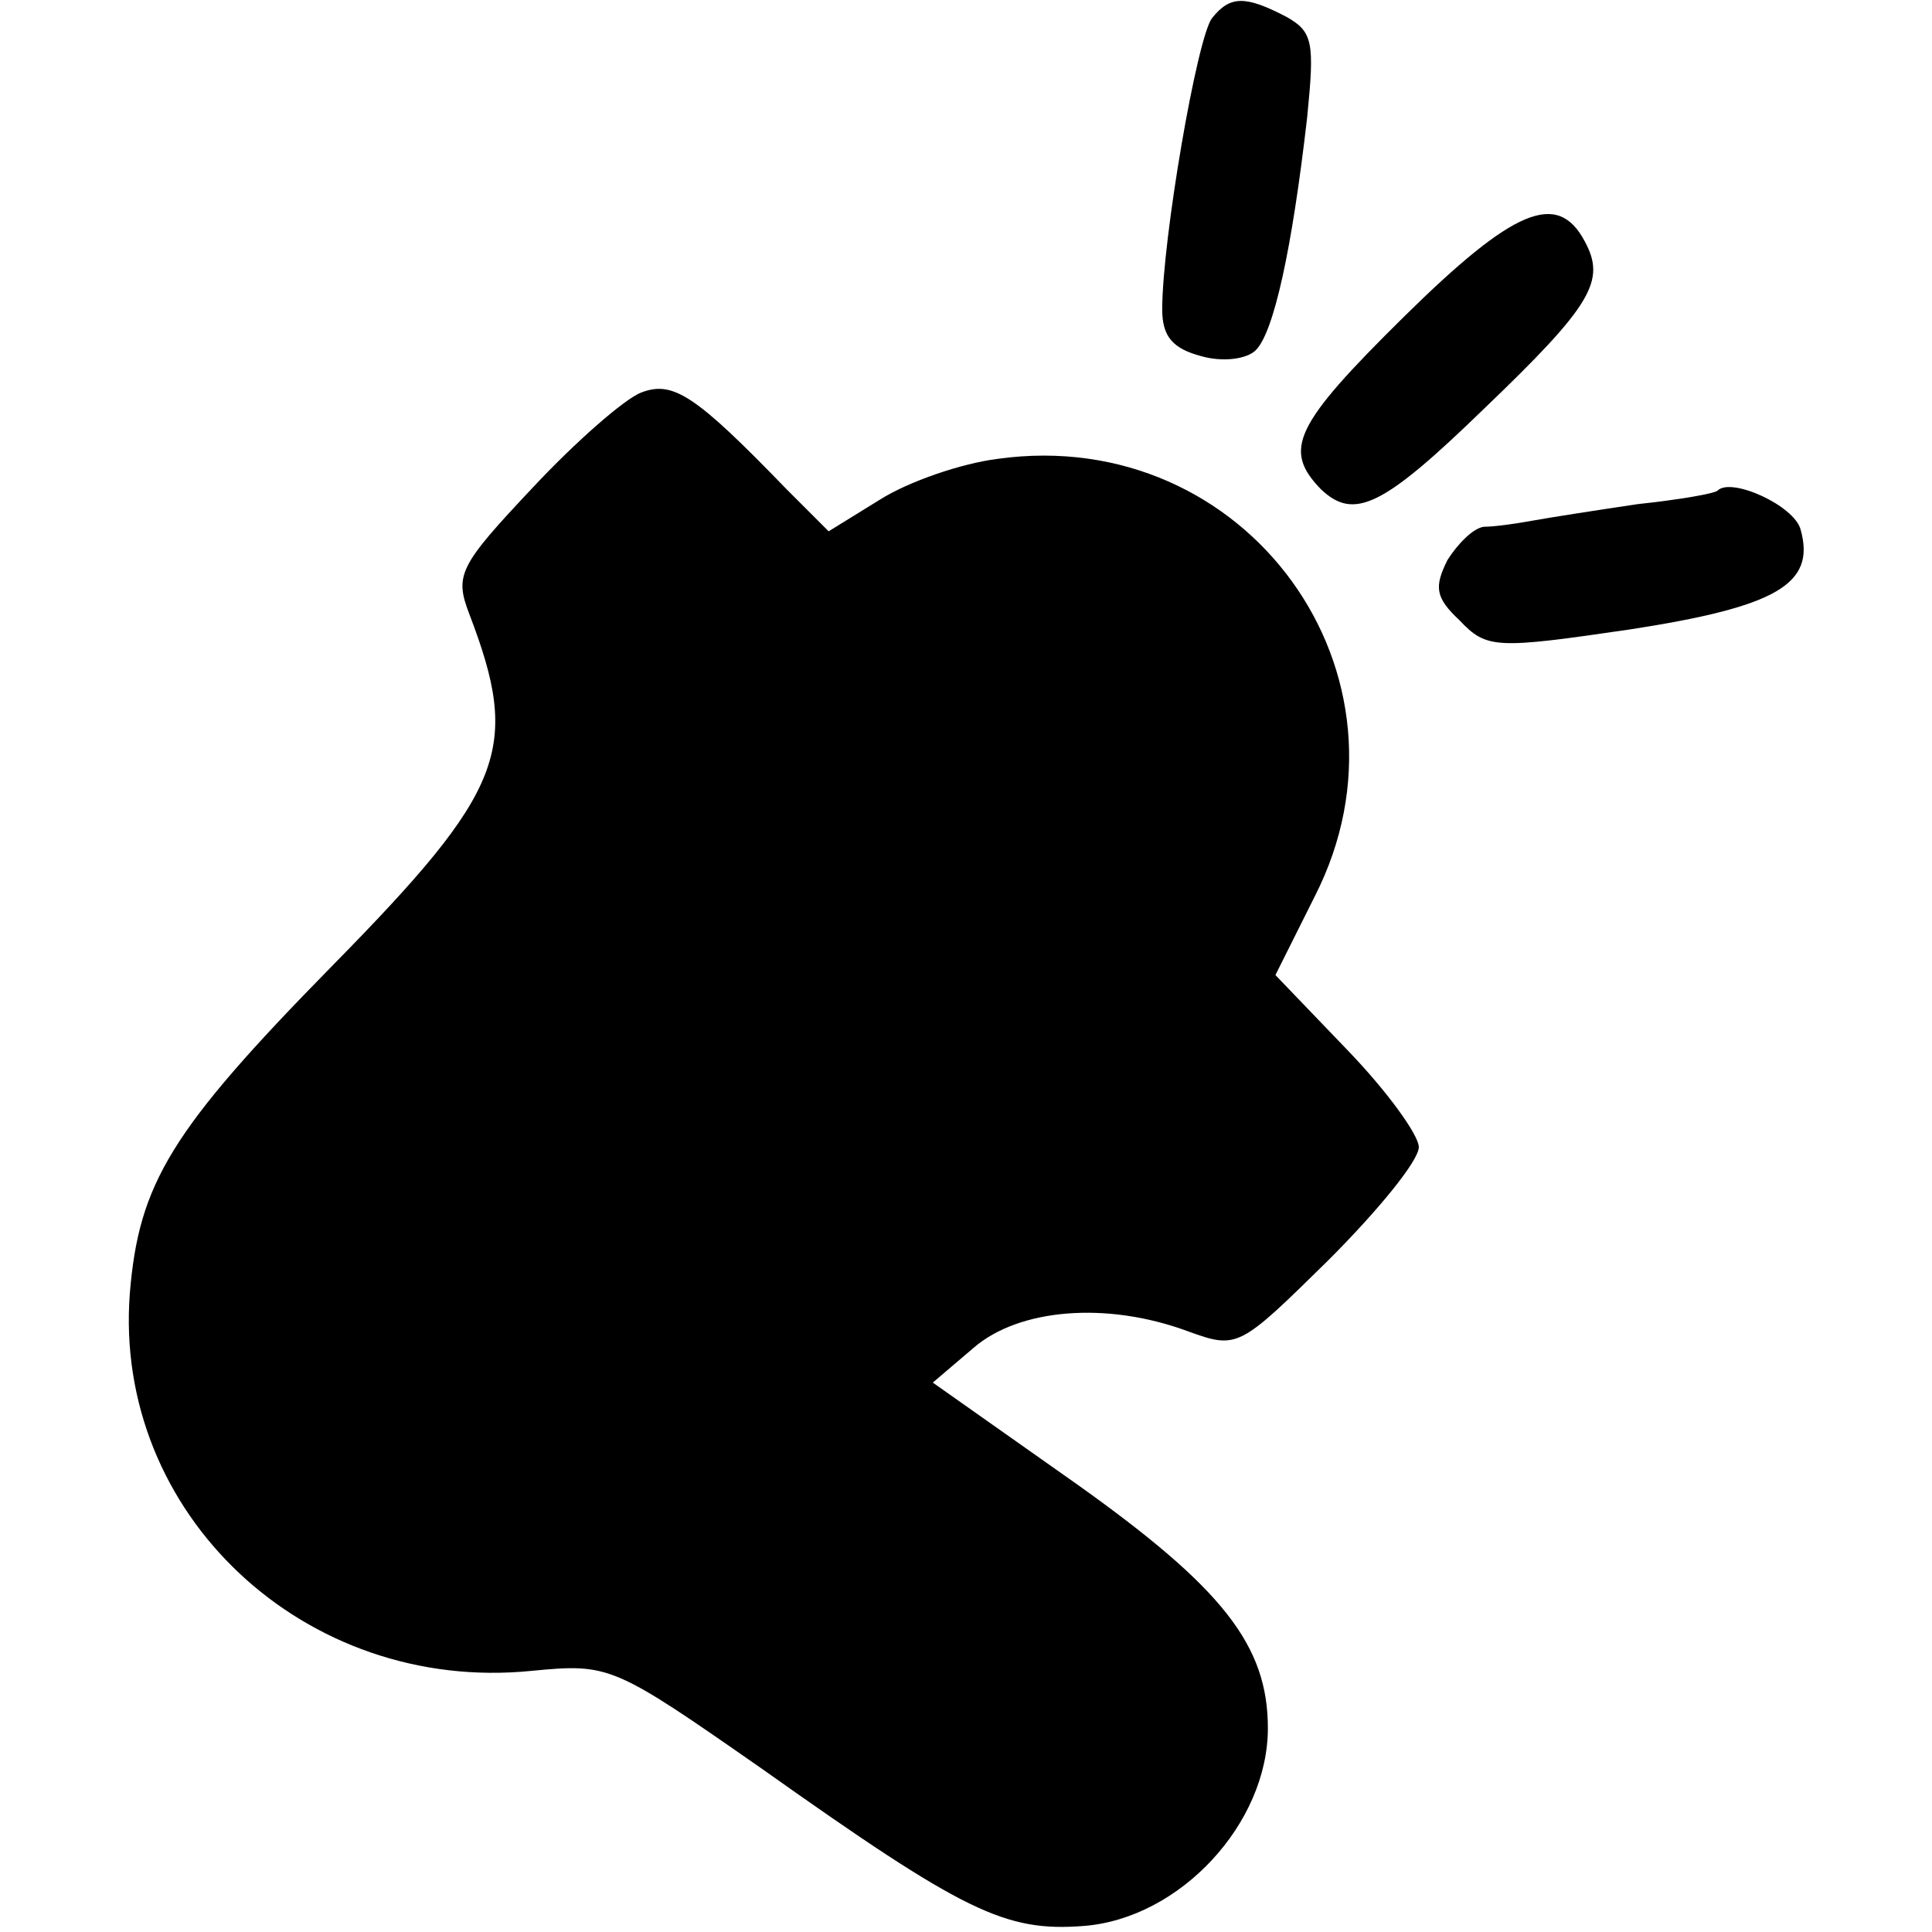 <?xml version="1.0" standalone="no"?>
<!DOCTYPE svg PUBLIC "-//W3C//DTD SVG 20010904//EN"
 "http://www.w3.org/TR/2001/REC-SVG-20010904/DTD/svg10.dtd">
<svg version="1.0" xmlns="http://www.w3.org/2000/svg"
 width="128pt" height="128pt" viewBox="0 0 128 128"
 preserveAspectRatio="xMidYMid meet">
<g transform="translate(0,128) scale(0.1,-0.1)"
fill="#000000" stroke="none">
<path d="M803 1268 c-10 -13 -33 -147 -33 -193 0 -18 7 -26 26 -31 14 -4 30
-2 36 4 12 12 24 67 34 154 5 50 4 57 -14 67 -27 14 -37 14 -49 -1z"/>
<path d="M930 1070 c-73 -72 -80 -88 -55 -114 22 -21 41 -12 108 53 72 69 81
85 67 111 -18 34 -47 22 -120 -50z"/>
<path d="M425 1020 c-11 -4 -44 -33 -72 -63 -49 -52 -52 -58 -42 -84 34 -89
24 -116 -91 -233 -107 -109 -128 -144 -134 -217 -11 -146 116 -265 266 -250
52 5 54 4 153 -65 134 -95 161 -108 213 -104 64 5 122 68 122 131 0 55 -30 93
-127 162 l-95 67 27 23 c30 26 88 31 142 11 33 -12 34 -11 93 47 33 33 60 66
60 75 0 8 -21 37 -47 64 l-48 50 26 52 c75 147 -45 313 -210 290 -24 -3 -59
-15 -78 -27 l-34 -21 -28 28 c-60 62 -75 72 -96 64z"/>
<path d="M1138 955 c-2 -2 -25 -6 -53 -9 -27 -4 -59 -9 -70 -11 -11 -2 -25 -4
-32 -4 -7 -1 -17 -11 -24 -22 -9 -18 -8 -25 8 -40 18 -19 24 -19 113 -6 97 15
123 30 113 66 -4 16 -46 35 -55 26z"/>
</g>
</svg>
